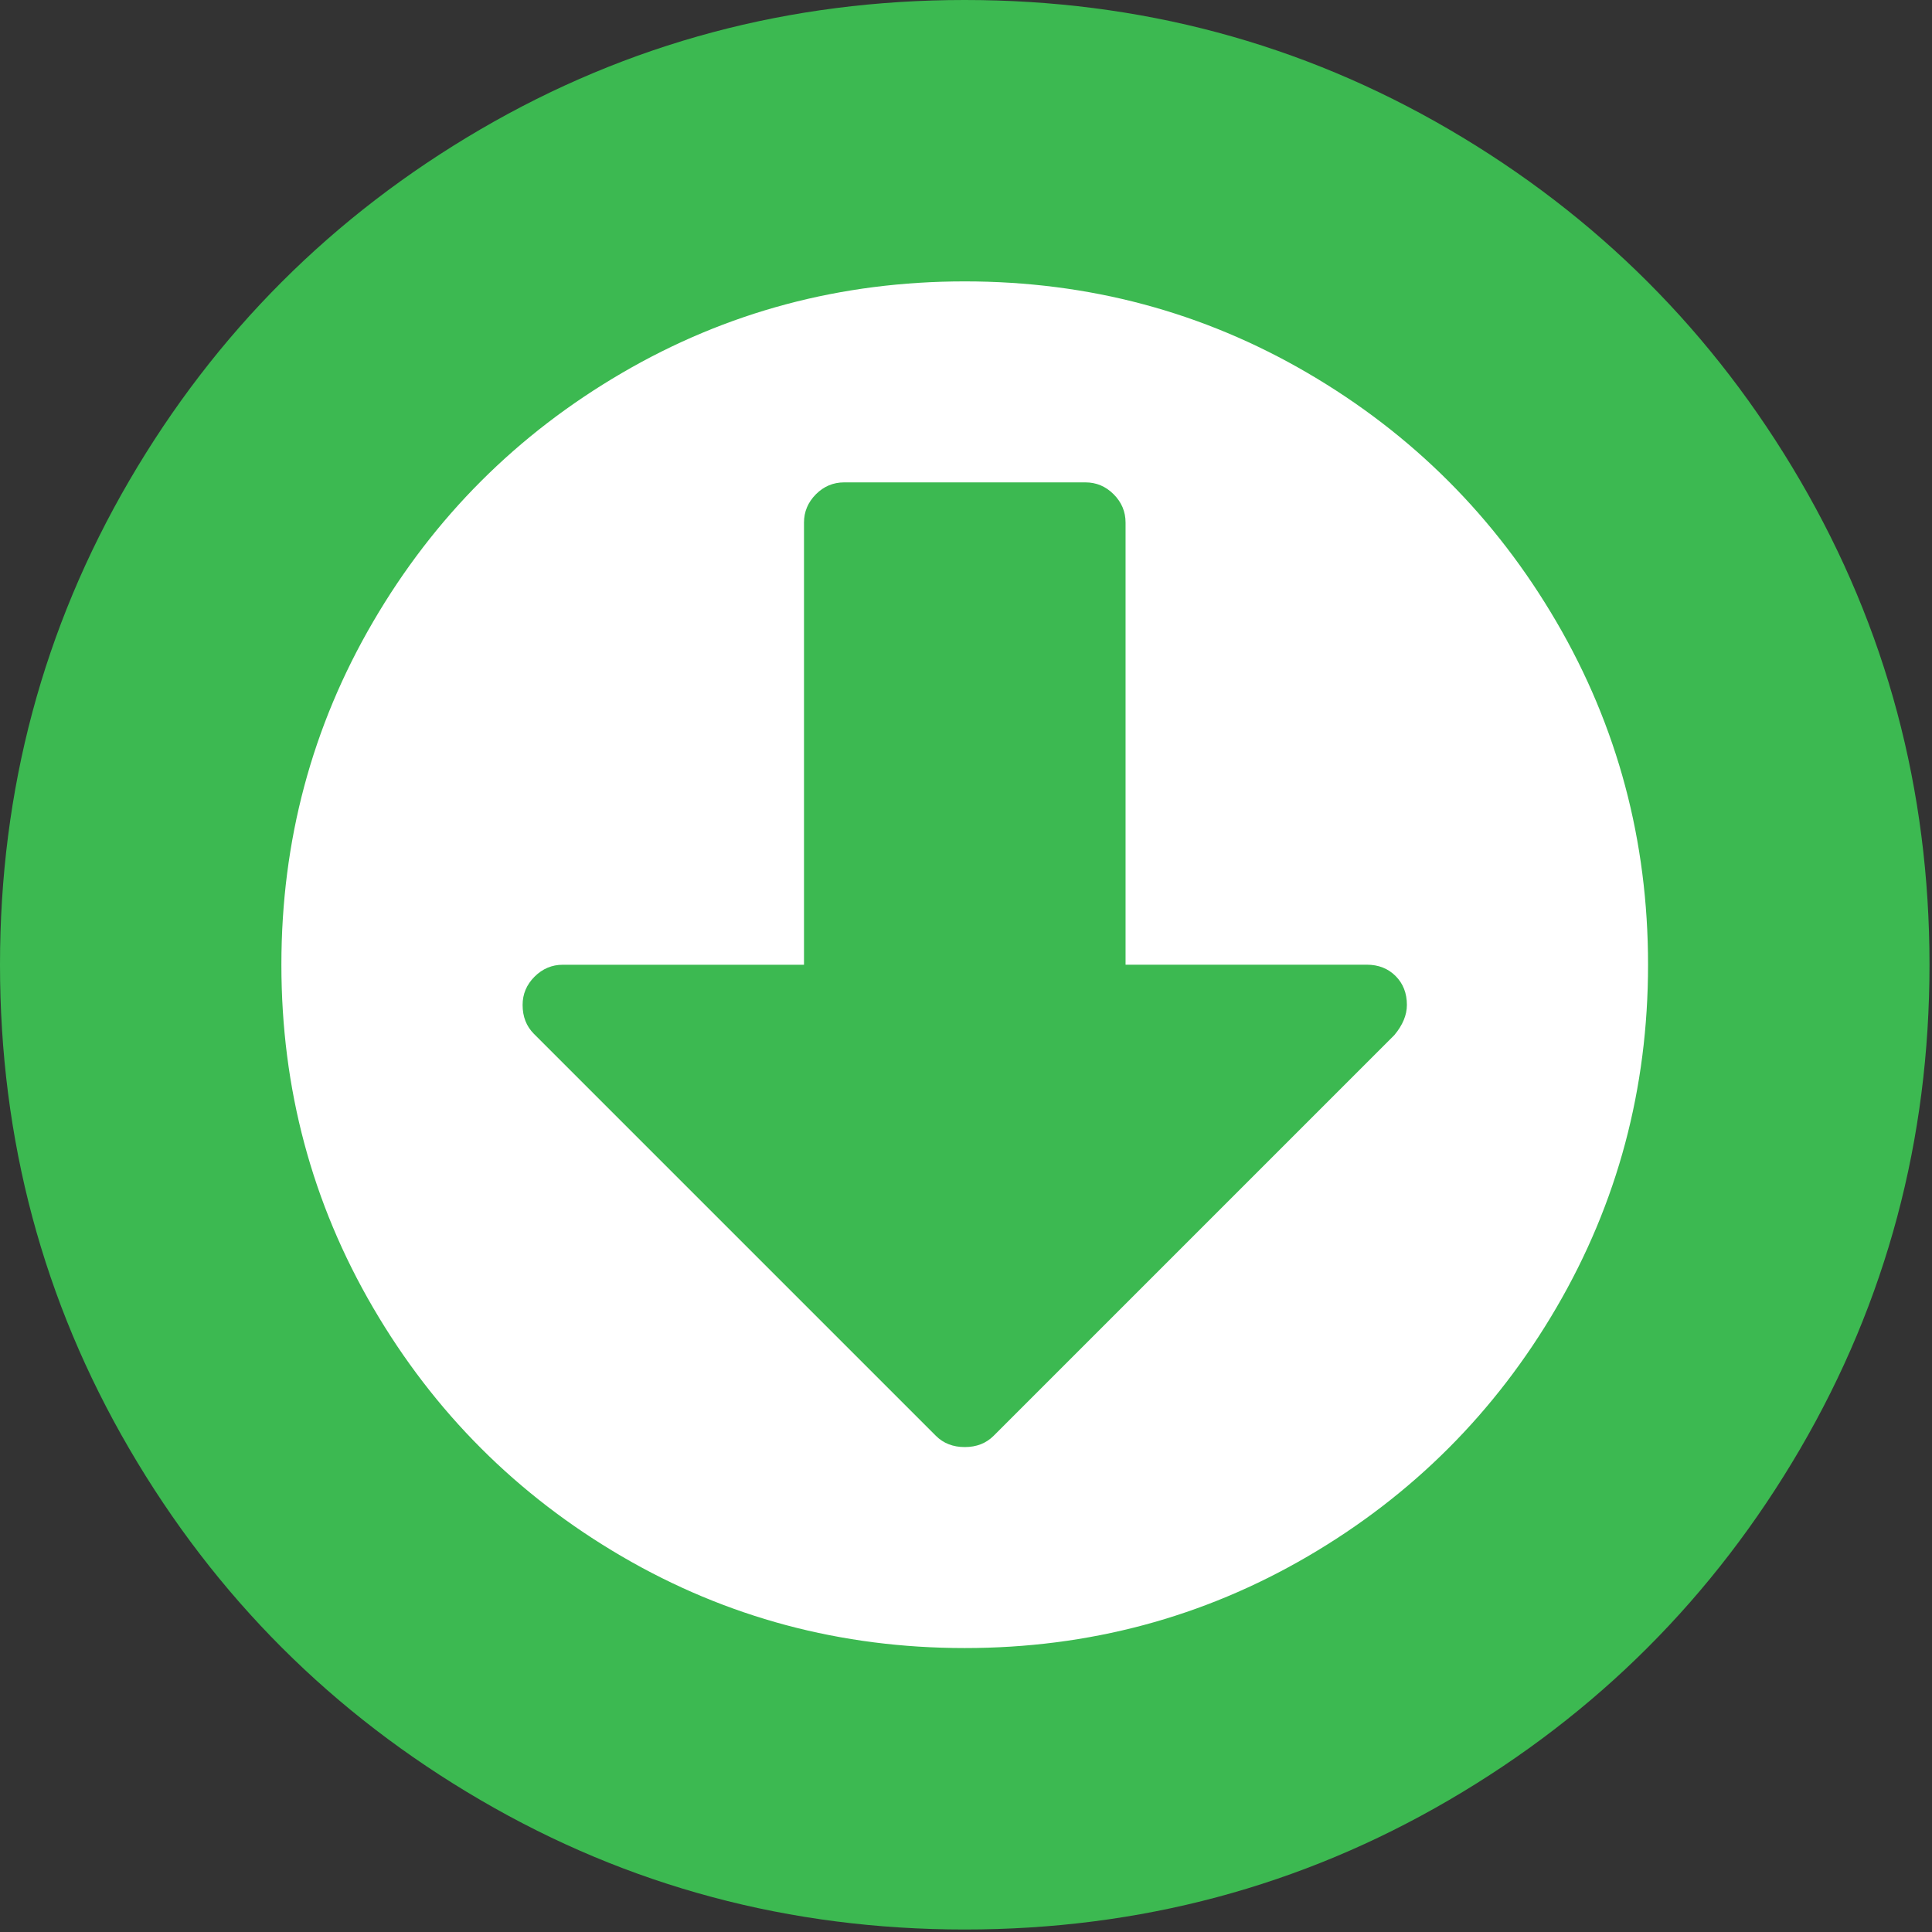 <?xml version="1.0" encoding="UTF-8"?> <svg xmlns="http://www.w3.org/2000/svg" width="34" height="34" viewBox="0 0 34 34" fill="none"><rect x="0" y="0" width="34" height="34" fill="#333333" stroke="none"/> <path d="M16.978 29.105C23.833 29.105 29.39 23.547 29.39 16.692C29.39 9.837 23.833 4.28 16.978 4.28C10.123 4.28 4.565 9.837 4.565 16.692C4.565 23.547 10.123 29.105 16.978 29.105Z" fill="white"></path> <path d="M8.456 2.276C5.855 3.795 3.795 5.854 2.277 8.455C0.759 11.057 0 13.897 0 16.977C0 20.058 0.759 22.898 2.277 25.499C3.795 28.101 5.854 30.16 8.456 31.678C11.057 33.197 13.898 33.956 16.978 33.956C20.058 33.956 22.898 33.197 25.5 31.678C28.101 30.16 30.16 28.101 31.679 25.5C33.197 22.898 33.956 20.058 33.956 16.977C33.956 13.897 33.197 11.056 31.679 8.455C30.161 5.854 28.101 3.795 25.5 2.277C22.899 0.759 20.058 5.92454e-09 16.978 5.92454e-09C13.898 -7.74241e-05 11.057 0.759 8.456 2.276ZM23.013 6.565C24.855 7.641 26.314 9.1 27.39 10.942C28.466 12.784 29.003 14.796 29.003 16.977C29.003 19.158 28.466 21.17 27.39 23.013C26.314 24.855 24.855 26.314 23.013 27.39C21.171 28.465 19.159 29.003 16.978 29.003C14.797 29.003 12.785 28.465 10.943 27.39C9.101 26.314 7.641 24.855 6.566 23.013C5.49 21.171 4.952 19.159 4.952 16.977C4.952 14.796 5.49 12.784 6.566 10.942C7.641 9.1 9.101 7.641 10.943 6.565C12.785 5.489 14.797 4.952 16.978 4.952C19.159 4.952 21.171 5.489 23.013 6.565Z" fill="#3CB951"></path> <path d="M14.149 9.196V16.978H9.904C9.713 16.978 9.547 17.048 9.407 17.188C9.267 17.328 9.197 17.494 9.197 17.685C9.197 17.891 9.263 18.061 9.396 18.194L16.47 25.268C16.602 25.4 16.772 25.466 16.978 25.466C17.185 25.466 17.354 25.4 17.486 25.268L24.539 18.215C24.686 18.039 24.759 17.862 24.759 17.685C24.759 17.479 24.693 17.309 24.56 17.176C24.428 17.044 24.259 16.977 24.052 16.977H19.808V9.196C19.808 9.004 19.738 8.838 19.598 8.698C19.458 8.558 19.292 8.489 19.101 8.489H14.856C14.664 8.489 14.498 8.559 14.359 8.698C14.219 8.839 14.149 9.005 14.149 9.196Z" fill="#3CB951"></path> </svg> 
